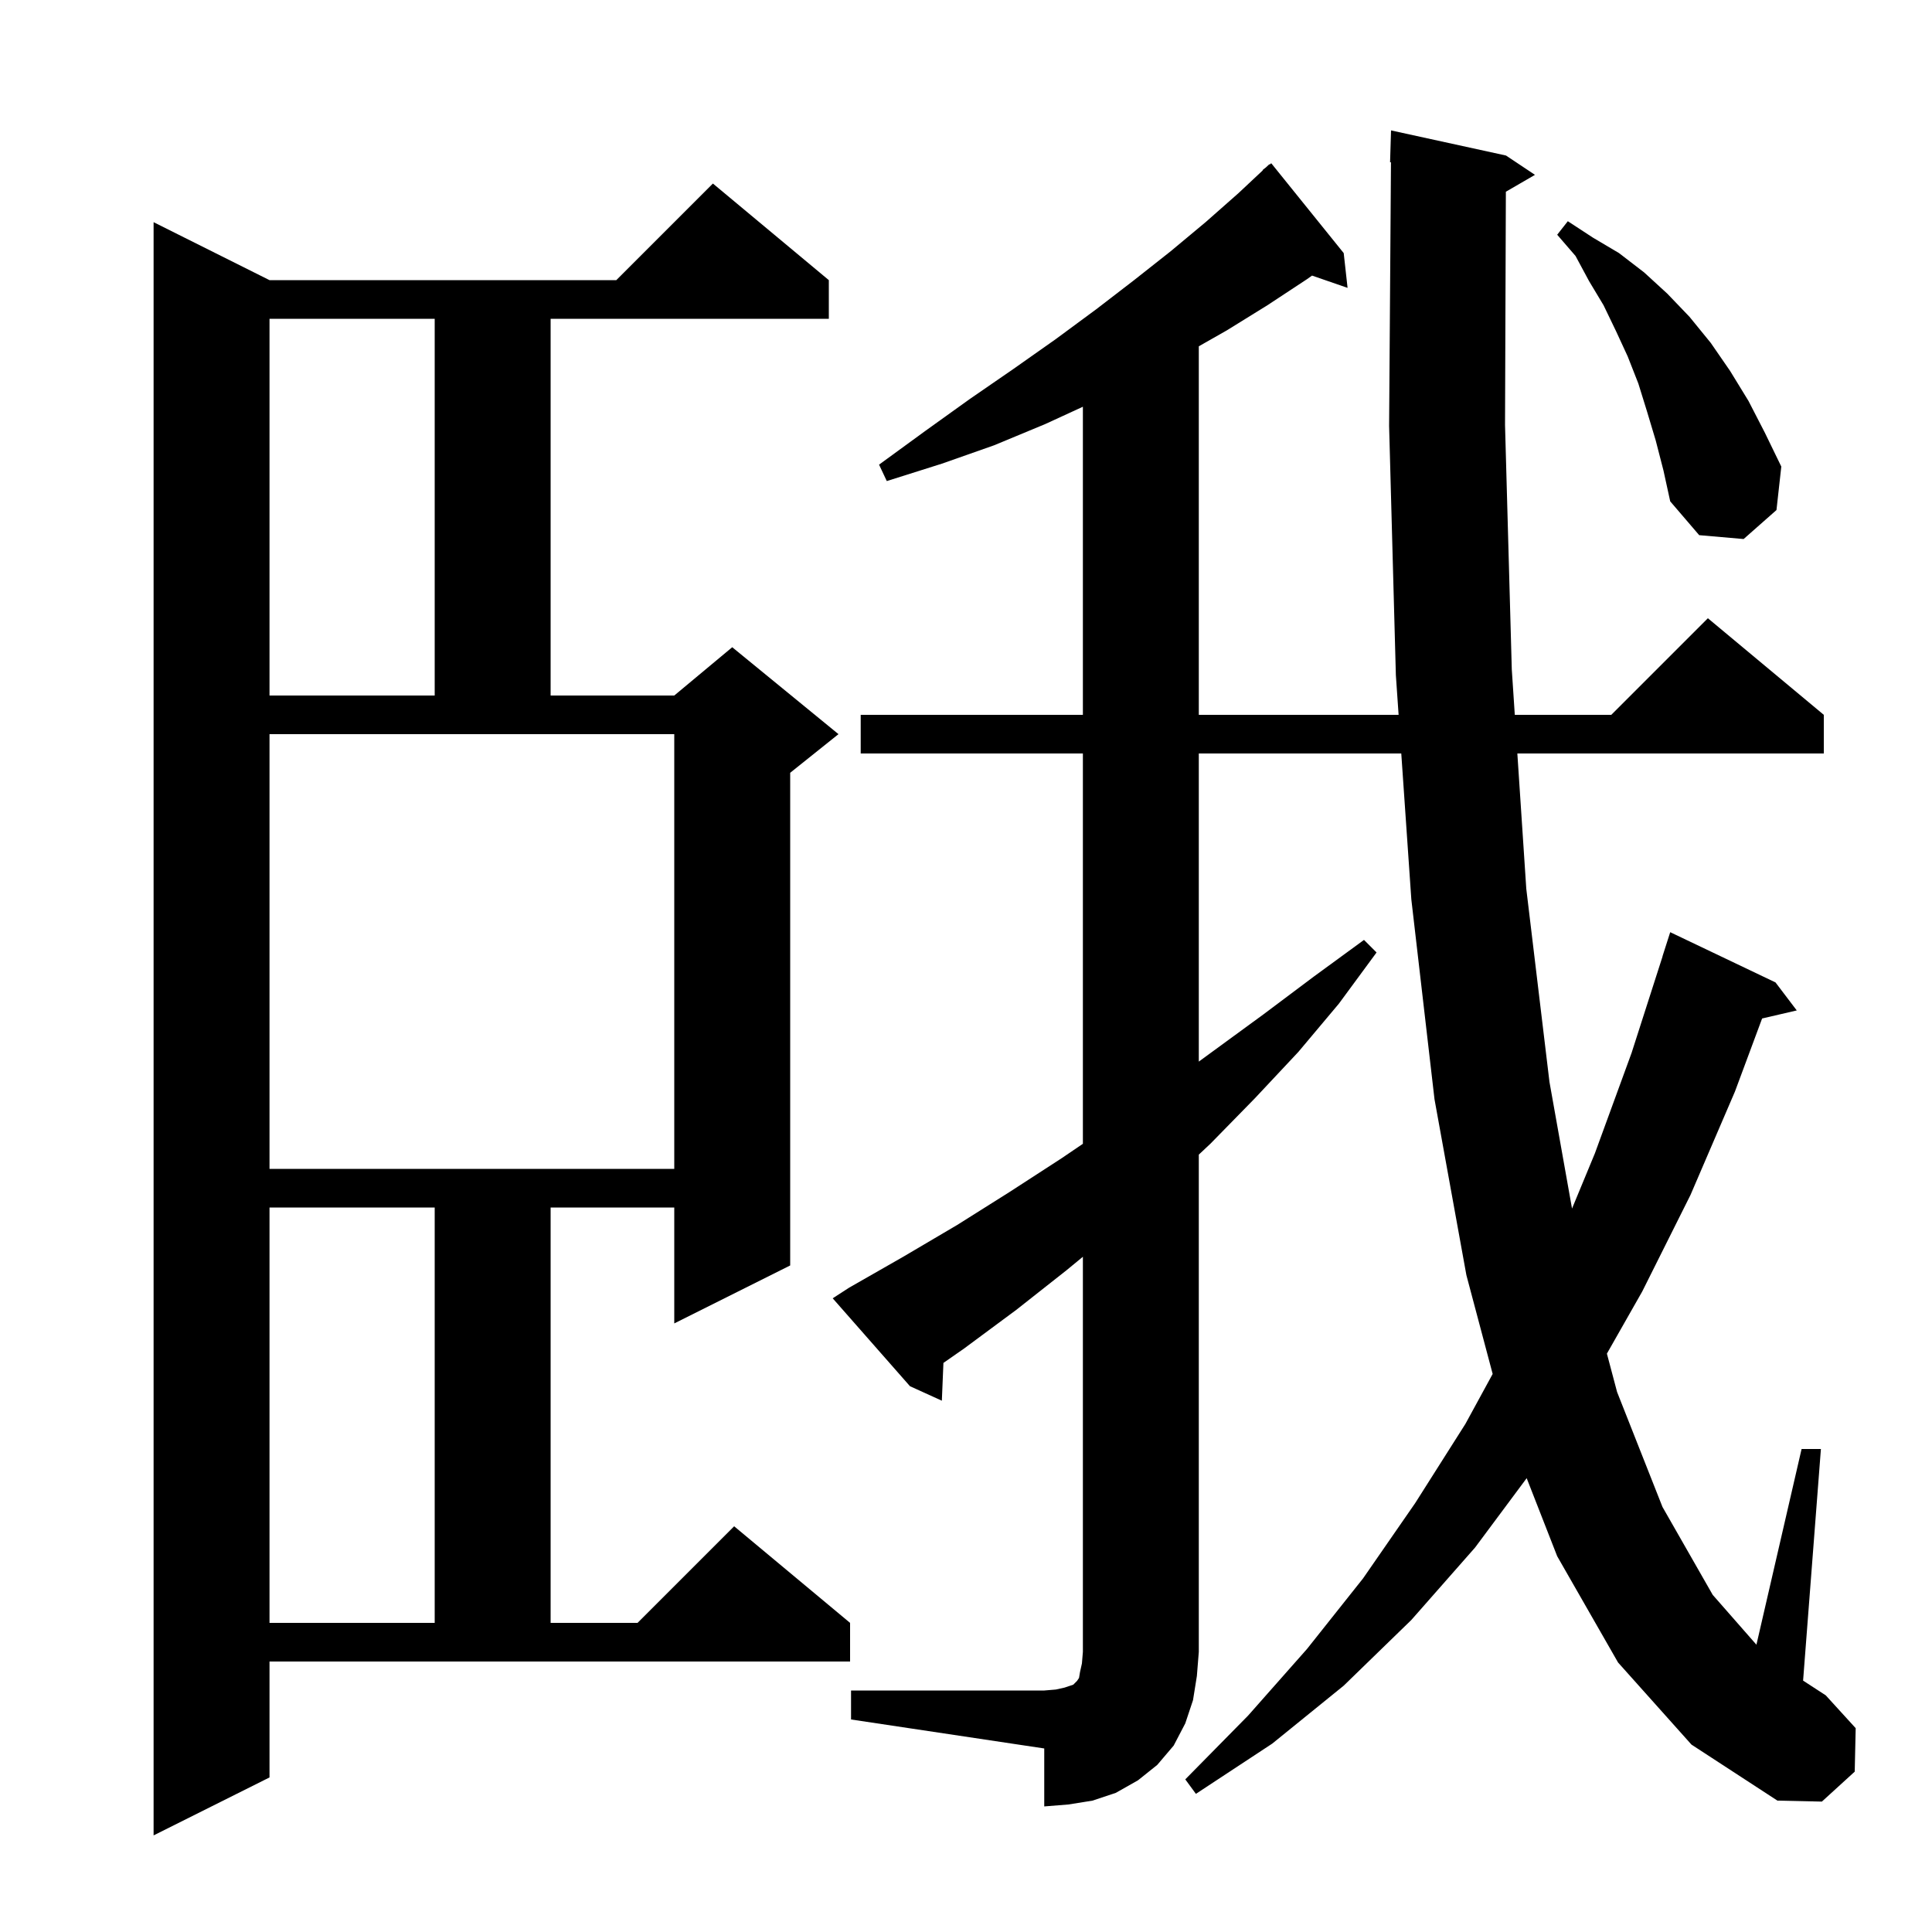<svg xmlns="http://www.w3.org/2000/svg" xmlns:xlink="http://www.w3.org/1999/xlink" version="1.1" baseProfile="full" viewBox="0 0 200 200" width="200" height="200"><g fill="currentColor"><path d="M 27.9 184.0 L 15.9 190.0 L 15.9 23.0 L 27.9 29.0 L 63.8 29.0 L 73.8 19.0 L 85.8 29.0 L 85.8 33.0 L 57.0 33.0 L 57.0 72.0 L 69.8 72.0 L 75.8 67.0 L 86.8 76.0 L 81.8 80.0 L 81.8 131.0 L 69.8 137.0 L 69.8 125.0 L 57.0 125.0 L 57.0 168.0 L 66.0 168.0 L 76.0 158.0 L 88.0 168.0 L 88.0 172.0 L 27.9 172.0 Z M 88.1 175.0 L 108.1 175.0 L 109.3 174.9 L 110.2 174.7 L 111.1 174.4 L 111.5 174.0 L 111.7 173.7 L 111.8 173.1 L 112.0 172.2 L 112.1 171.0 L 112.1 130.1 L 110.4 131.5 L 105.2 135.6 L 99.8 139.6 L 97.663 141.088 L 97.5 145.0 L 94.2 143.5 L 86.2 134.4 L 87.9 133.3 L 93.5 130.1 L 99.1 126.8 L 104.5 123.4 L 109.9 119.9 L 112.1 118.406 L 112.1 78.0 L 89.1 78.0 L 89.1 74.0 L 112.1 74.0 L 112.1 42.106 L 108.2 43.9 L 102.9 46.1 L 97.5 48.0 L 91.8 49.8 L 91.0 48.1 L 95.8 44.6 L 100.4 41.3 L 104.9 38.2 L 109.3 35.1 L 113.5 32.0 L 117.4 29.0 L 121.2 26.0 L 124.8 23.0 L 128.2 20.0 L 130.729 17.629 L 130.7 17.6 L 131.052 17.326 L 131.4 17.0 L 131.428 17.034 L 131.6 16.9 L 139.1 26.2 L 139.5 29.8 L 135.822 28.529 L 135.3 28.9 L 131.2 31.6 L 127.0 34.2 L 124.1 35.848 L 124.1 74.0 L 144.783 74.0 L 144.5 69.9 L 143.8 44.1 L 143.993 16.795 L 143.9 16.8 L 144.0 13.5 L 155.9 16.1 L 158.9 18.1 L 155.887 19.848 L 155.8 44.0 L 156.5 69.3 L 156.811 74.0 L 166.8 74.0 L 176.8 64.0 L 188.8 74.0 L 188.8 78.0 L 157.075 78.0 L 158.0 92.0 L 160.4 112.0 L 162.736 125.109 L 165.1 119.4 L 168.9 109.0 L 172.11 99.002 L 172.1 99.0 L 172.9 96.5 L 183.8 101.7 L 186.0 104.6 L 182.413 105.433 L 179.6 113.0 L 175.0 123.7 L 170.0 133.7 L 166.346 140.128 L 167.4 144.1 L 172.1 156.0 L 177.3 165.1 L 181.825 170.26 L 186.5 150.0 L 188.5 150.0 L 186.656 173.976 L 189.0 175.5 L 192.1 178.9 L 192.0 183.4 L 188.6 186.5 L 184.0 186.4 L 175.1 180.6 L 167.5 172.1 L 161.2 161.1 L 158.041 153.02 L 152.7 160.2 L 146.1 167.7 L 139.1 174.5 L 131.7 180.5 L 123.8 185.7 L 122.7 184.2 L 129.2 177.6 L 135.3 170.7 L 141.1 163.4 L 146.5 155.6 L 151.7 147.4 L 154.52 142.231 L 151.8 132.0 L 148.5 113.8 L 146.1 93.1 L 145.059 78.0 L 124.1 78.0 L 124.1 109.896 L 130.8 105.0 L 136.0 101.1 L 141.2 97.3 L 142.5 98.6 L 138.6 103.9 L 134.4 108.9 L 129.9 113.7 L 125.3 118.4 L 124.1 119.525 L 124.1 171.0 L 123.9 173.5 L 123.5 176.0 L 122.7 178.4 L 121.5 180.7 L 119.8 182.7 L 117.8 184.3 L 115.5 185.6 L 113.1 186.4 L 110.6 186.8 L 108.1 187.0 L 108.1 181.0 L 88.1 178.0 Z M 27.9 125.0 L 27.9 168.0 L 45.0 168.0 L 45.0 125.0 Z M 27.9 121.0 L 69.8 121.0 L 69.8 76.0 L 27.9 76.0 Z M 27.9 33.0 L 27.9 72.0 L 45.0 72.0 L 45.0 33.0 Z M 171.4 45.6 L 170.5 42.6 L 169.6 39.7 L 168.5 36.9 L 167.3 34.3 L 166.0 31.6 L 164.5 29.1 L 163.1 26.5 L 161.2 24.3 L 162.3 22.9 L 164.9 24.6 L 167.6 26.2 L 170.2 28.2 L 172.6 30.4 L 174.9 32.8 L 177.1 35.5 L 179.1 38.4 L 181.0 41.5 L 182.7 44.8 L 184.4 48.3 L 183.9 52.8 L 180.5 55.8 L 175.9 55.4 L 172.9 51.9 L 172.2 48.7 Z "/></g></svg>